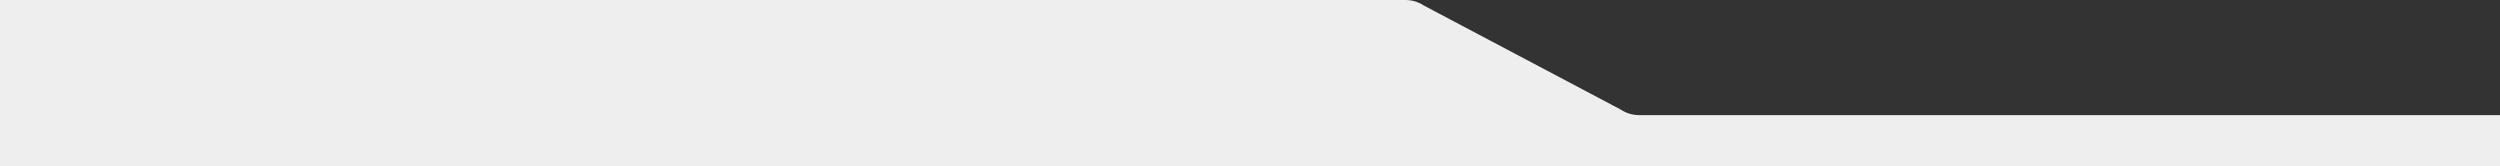 <?xml version="1.0" encoding="UTF-8"?> <svg xmlns="http://www.w3.org/2000/svg" width="1202" height="80" viewBox="0 0 1202 80" fill="none"><rect x="0" y="0" width="1202" height="80" fill="#333333" stroke="none"/><g clip-path="url(#clip0_5087_115)"><path d="M0 0H675.769C678.941 0 682.041 0.943 684.676 2.709L779.173 52.637C781.808 54.403 784.909 55.346 788.081 55.346H1202V80H0V55.346V0Z" fill="#EEEEEE"></path></g><defs><clipPath id="clip0_5087_115"><rect width="1202" height="80" fill="white"></rect></clipPath></defs></svg> 